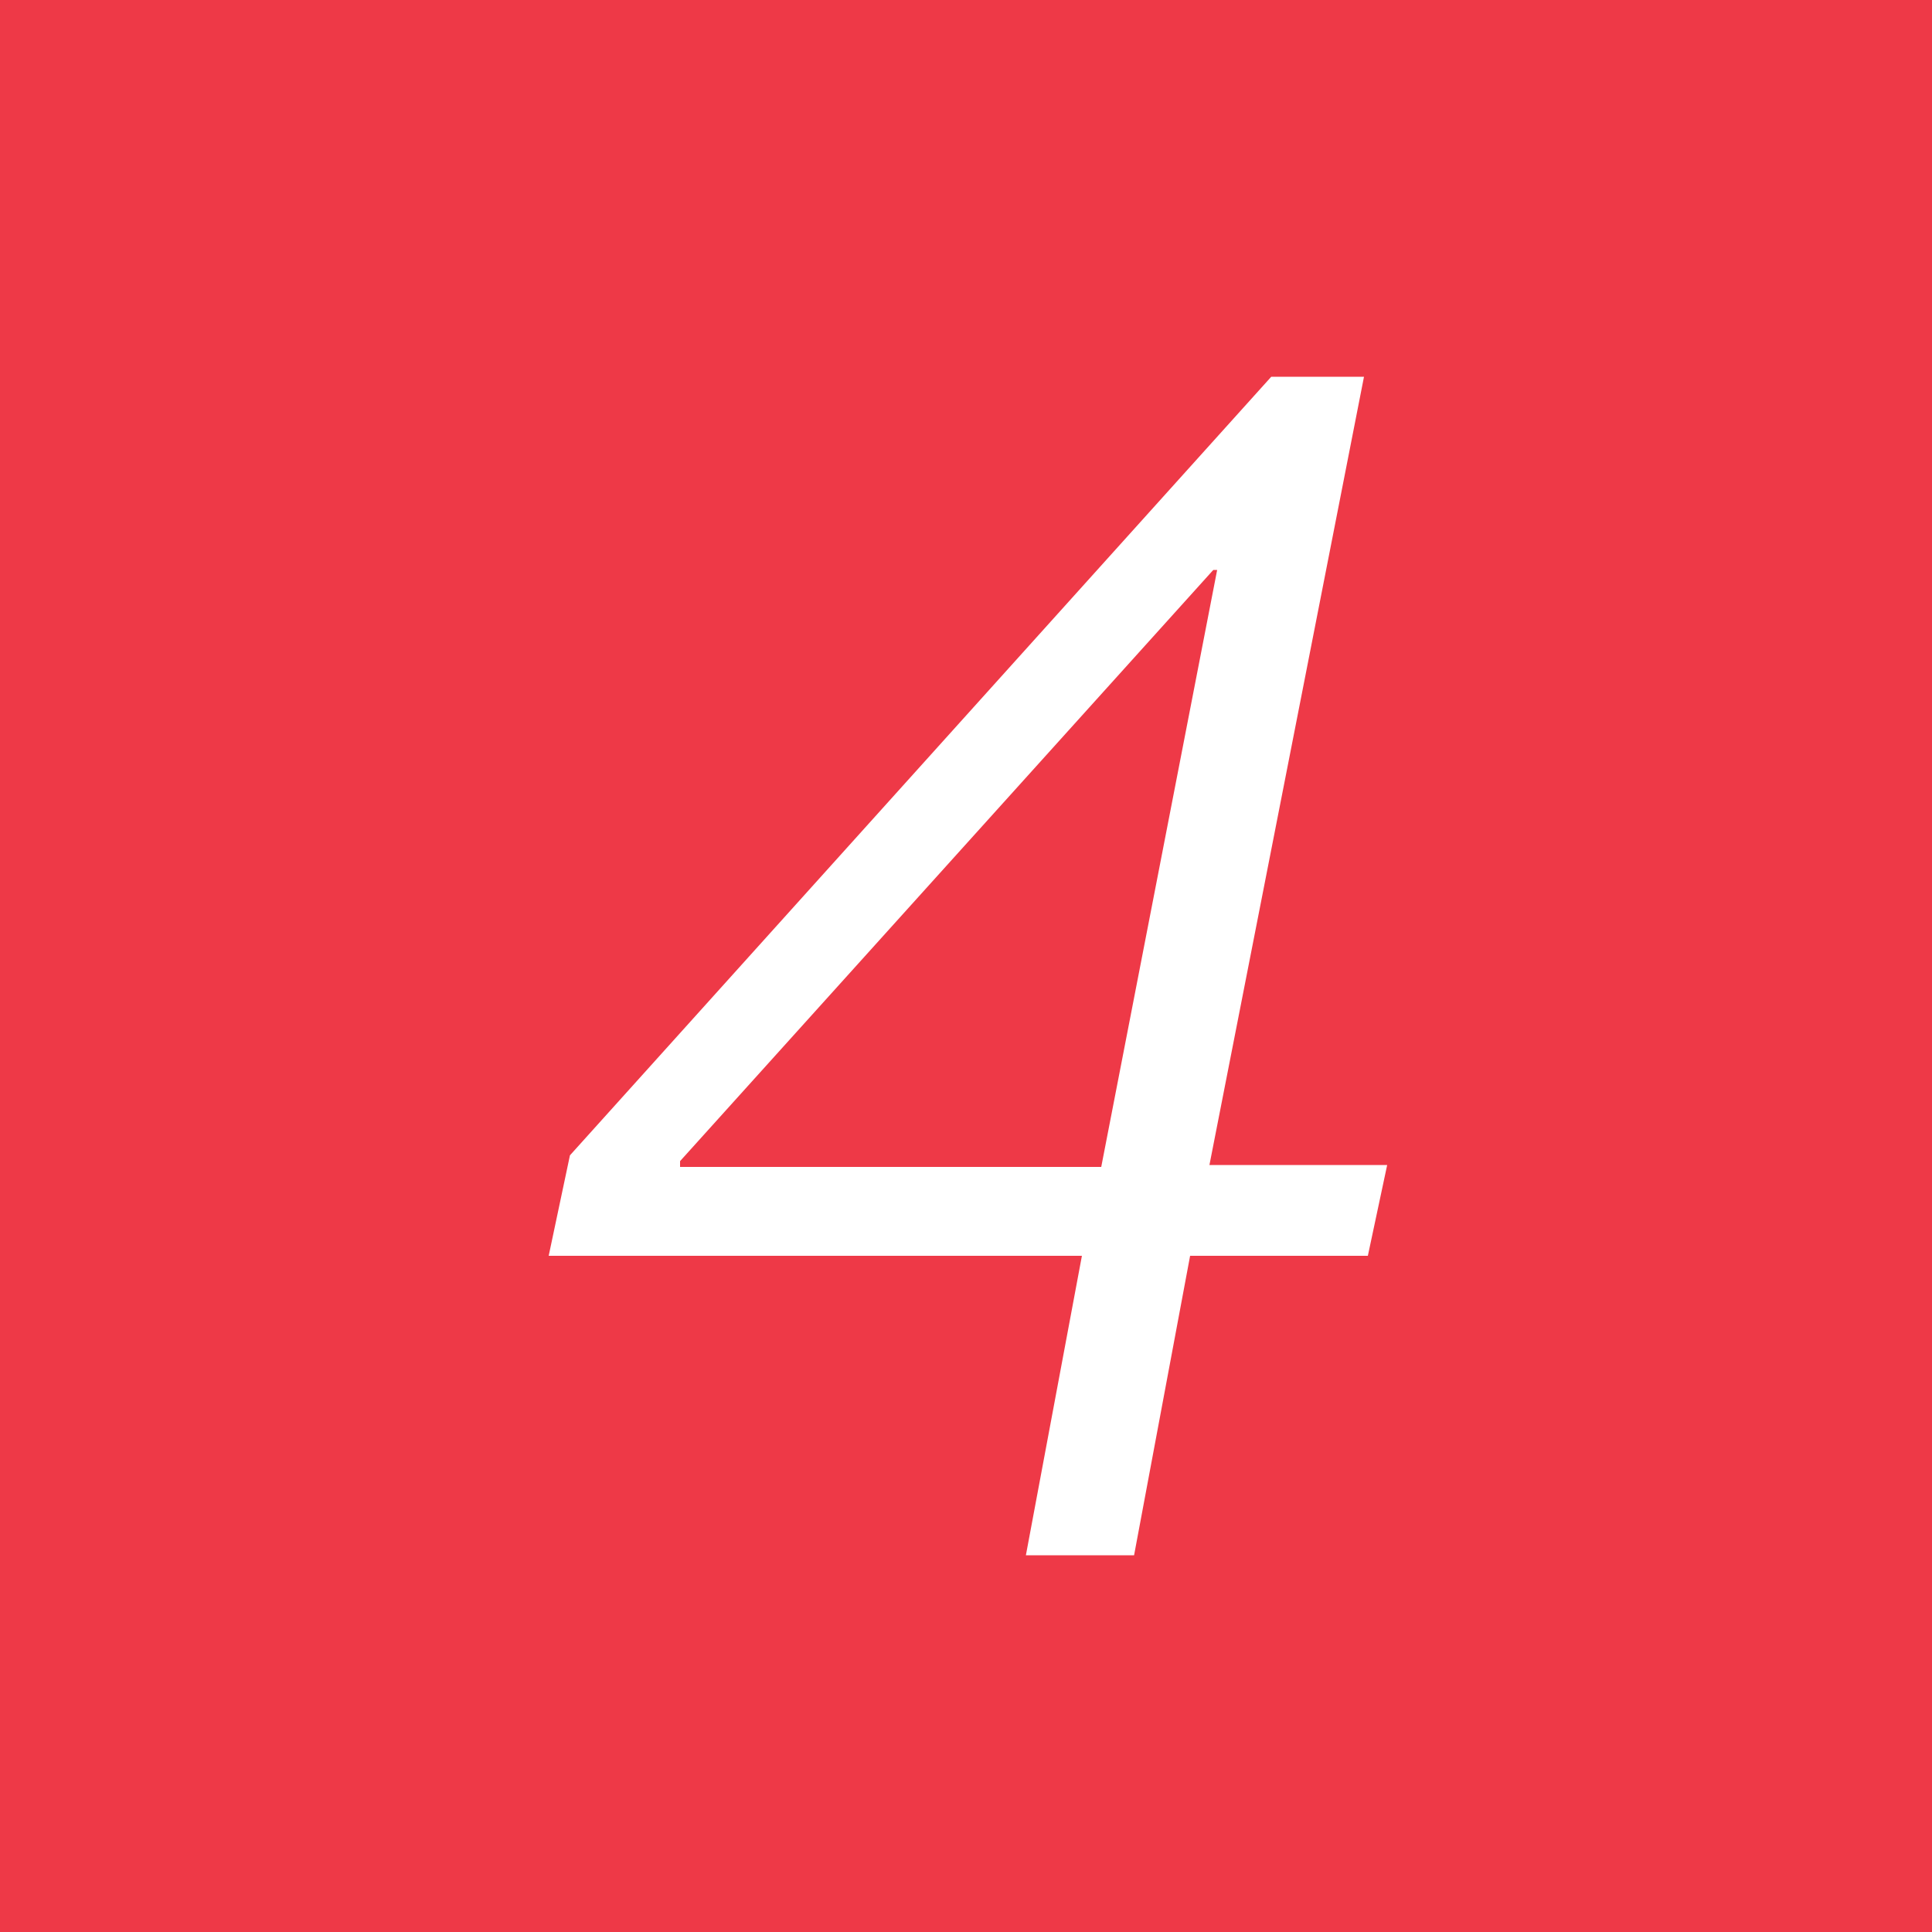 <?xml version="1.0" encoding="utf-8"?>
<!-- Generator: Adobe Illustrator 28.0.0, SVG Export Plug-In . SVG Version: 6.00 Build 0)  -->
<svg version="1.1" id="Layer_1" xmlns="http://www.w3.org/2000/svg" xmlns:xlink="http://www.w3.org/1999/xlink" x="0px" y="0px"
	 viewBox="0 0 100 100" style="enable-background:new 0 0 100 100;" xml:space="preserve">
<style type="text/css">
	.st0{fill:#EE3947;}
	.st1{fill:#FFFFFF;}
</style>
<g>
	<rect x="0" y="0" class="st0" width="100" height="100"/>
	<g>
		<path class="st1" d="M53.1,80.5L56,65H28.4l1.1-5.2l36.3-40.3h4.8l-8,40.8h9.2L70.8,65h-9.2l-2.9,15.5H53.1z M35.2,60.1v0.3H57
			l6-30.9h-0.2L35.2,60.1z"/>
	</g>
</g>
</svg>
